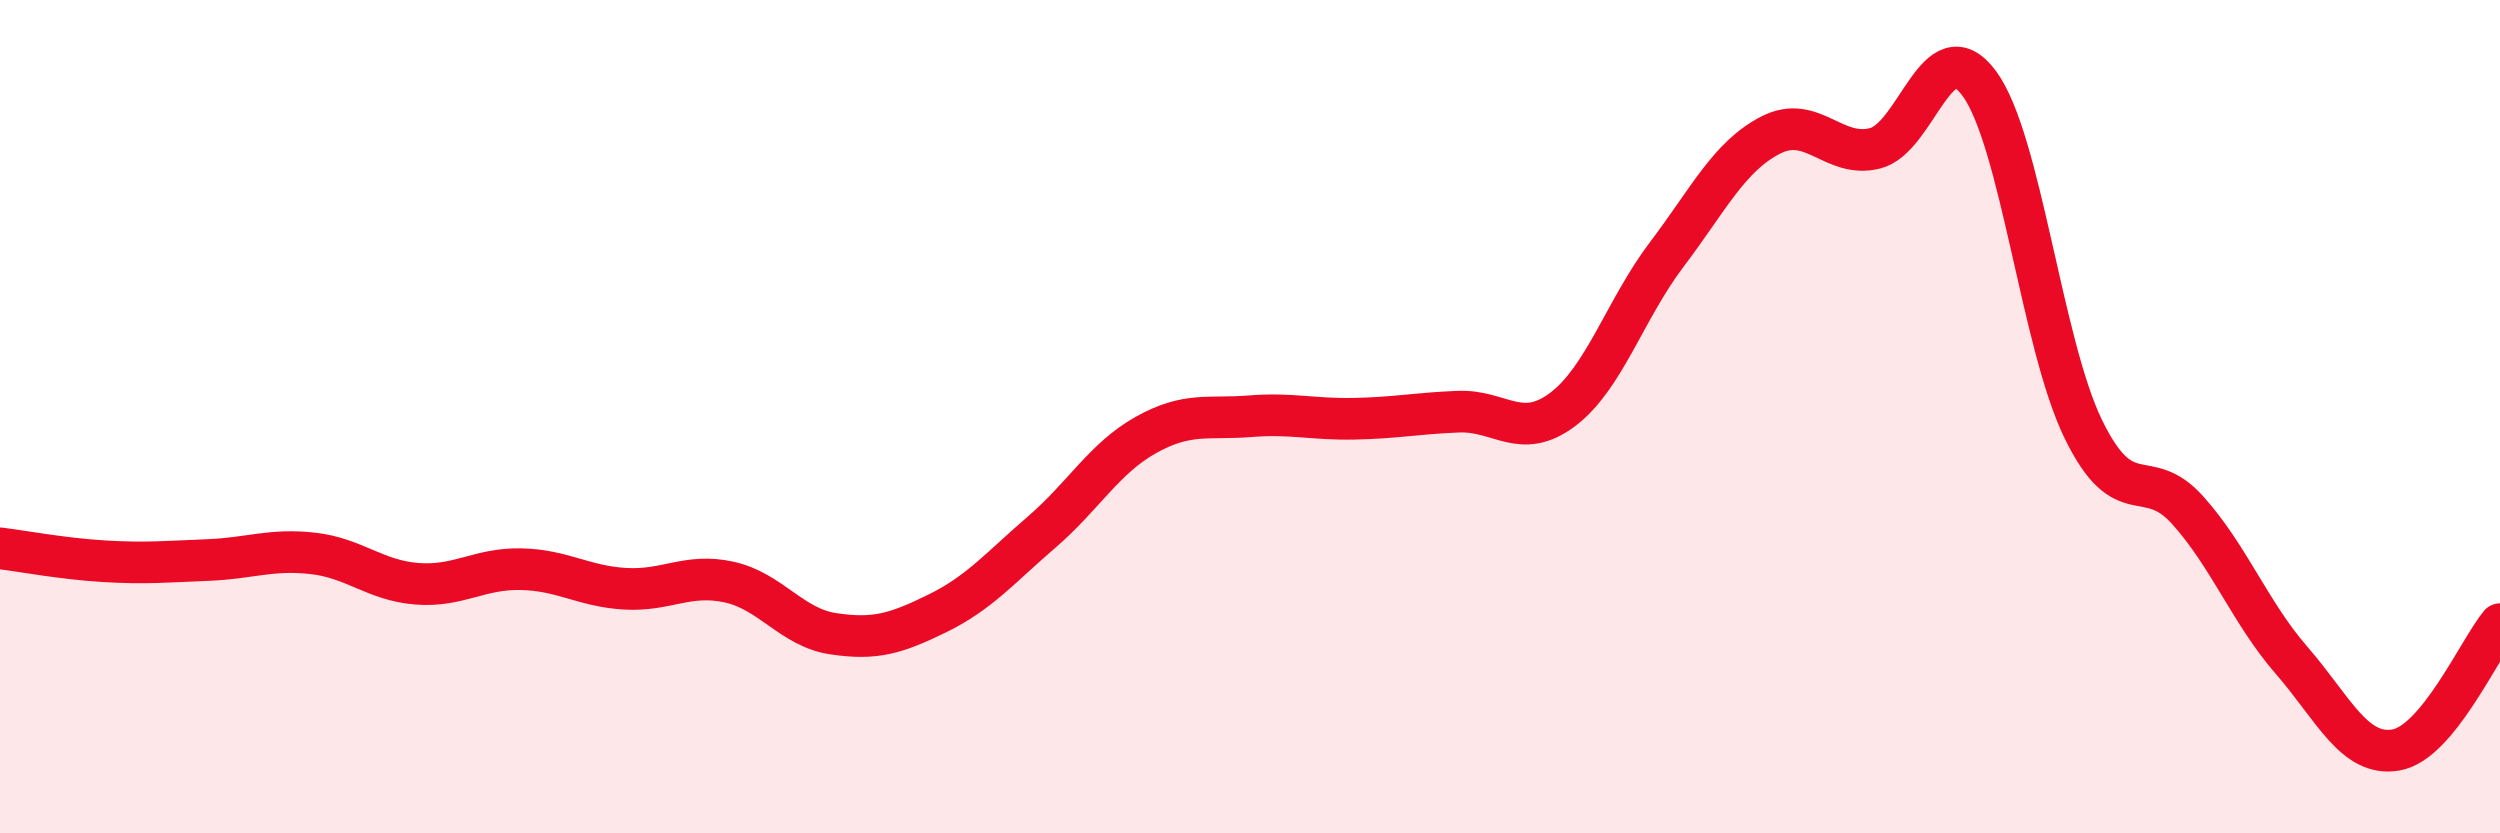 
    <svg width="60" height="20" viewBox="0 0 60 20" xmlns="http://www.w3.org/2000/svg">
      <path
        d="M 0,13.16 C 0.5,13.22 1.5,13.41 2.5,13.47 C 3.5,13.53 4,13.48 5,13.44 C 6,13.4 6.5,13.17 7.5,13.28 C 8.5,13.39 9,13.93 10,14.01 C 11,14.09 11.5,13.64 12.5,13.66 C 13.5,13.68 14,14.07 15,14.13 C 16,14.19 16.5,13.75 17.5,13.97 C 18.5,14.19 19,15.06 20,15.21 C 21,15.36 21.5,15.21 22.5,14.72 C 23.5,14.23 24,13.63 25,12.77 C 26,11.91 26.5,11 27.5,10.44 C 28.5,9.88 29,10.07 30,9.99 C 31,9.91 31.5,10.07 32.5,10.05 C 33.5,10.03 34,9.92 35,9.88 C 36,9.84 36.5,10.58 37.5,9.83 C 38.5,9.08 39,7.43 40,6.11 C 41,4.79 41.5,3.75 42.5,3.24 C 43.5,2.73 44,3.81 45,3.56 C 46,3.31 46.5,0.65 47.5,2 C 48.5,3.35 49,8.25 50,10.3 C 51,12.35 51.5,11.13 52.5,12.24 C 53.5,13.35 54,14.7 55,15.85 C 56,17 56.5,18.17 57.5,18 C 58.5,17.83 59.5,15.58 60,14.98L60 20L0 20Z"
        fill="#EB0A25"
        opacity="0.1"
        stroke-linecap="round"
        stroke-linejoin="round"
      />
      <path
        d="M 0,13.16 C 0.5,13.22 1.5,13.41 2.5,13.47 C 3.5,13.53 4,13.48 5,13.44 C 6,13.4 6.5,13.17 7.5,13.28 C 8.5,13.39 9,13.93 10,14.01 C 11,14.09 11.5,13.64 12.5,13.66 C 13.5,13.68 14,14.07 15,14.13 C 16,14.19 16.5,13.75 17.5,13.97 C 18.5,14.19 19,15.06 20,15.21 C 21,15.36 21.5,15.21 22.5,14.72 C 23.5,14.23 24,13.63 25,12.77 C 26,11.91 26.5,11 27.5,10.44 C 28.5,9.88 29,10.07 30,9.99 C 31,9.91 31.5,10.07 32.5,10.05 C 33.5,10.03 34,9.92 35,9.88 C 36,9.84 36.5,10.58 37.5,9.83 C 38.5,9.08 39,7.43 40,6.11 C 41,4.79 41.5,3.75 42.5,3.24 C 43.5,2.73 44,3.81 45,3.56 C 46,3.31 46.5,0.65 47.5,2 C 48.5,3.35 49,8.25 50,10.3 C 51,12.35 51.5,11.13 52.5,12.24 C 53.5,13.35 54,14.7 55,15.85 C 56,17 56.5,18.17 57.5,18 C 58.5,17.83 59.5,15.58 60,14.98"
        stroke="#EB0A25"
        stroke-width="1"
        fill="none"
        stroke-linecap="round"
        stroke-linejoin="round"
      />
    </svg>
  